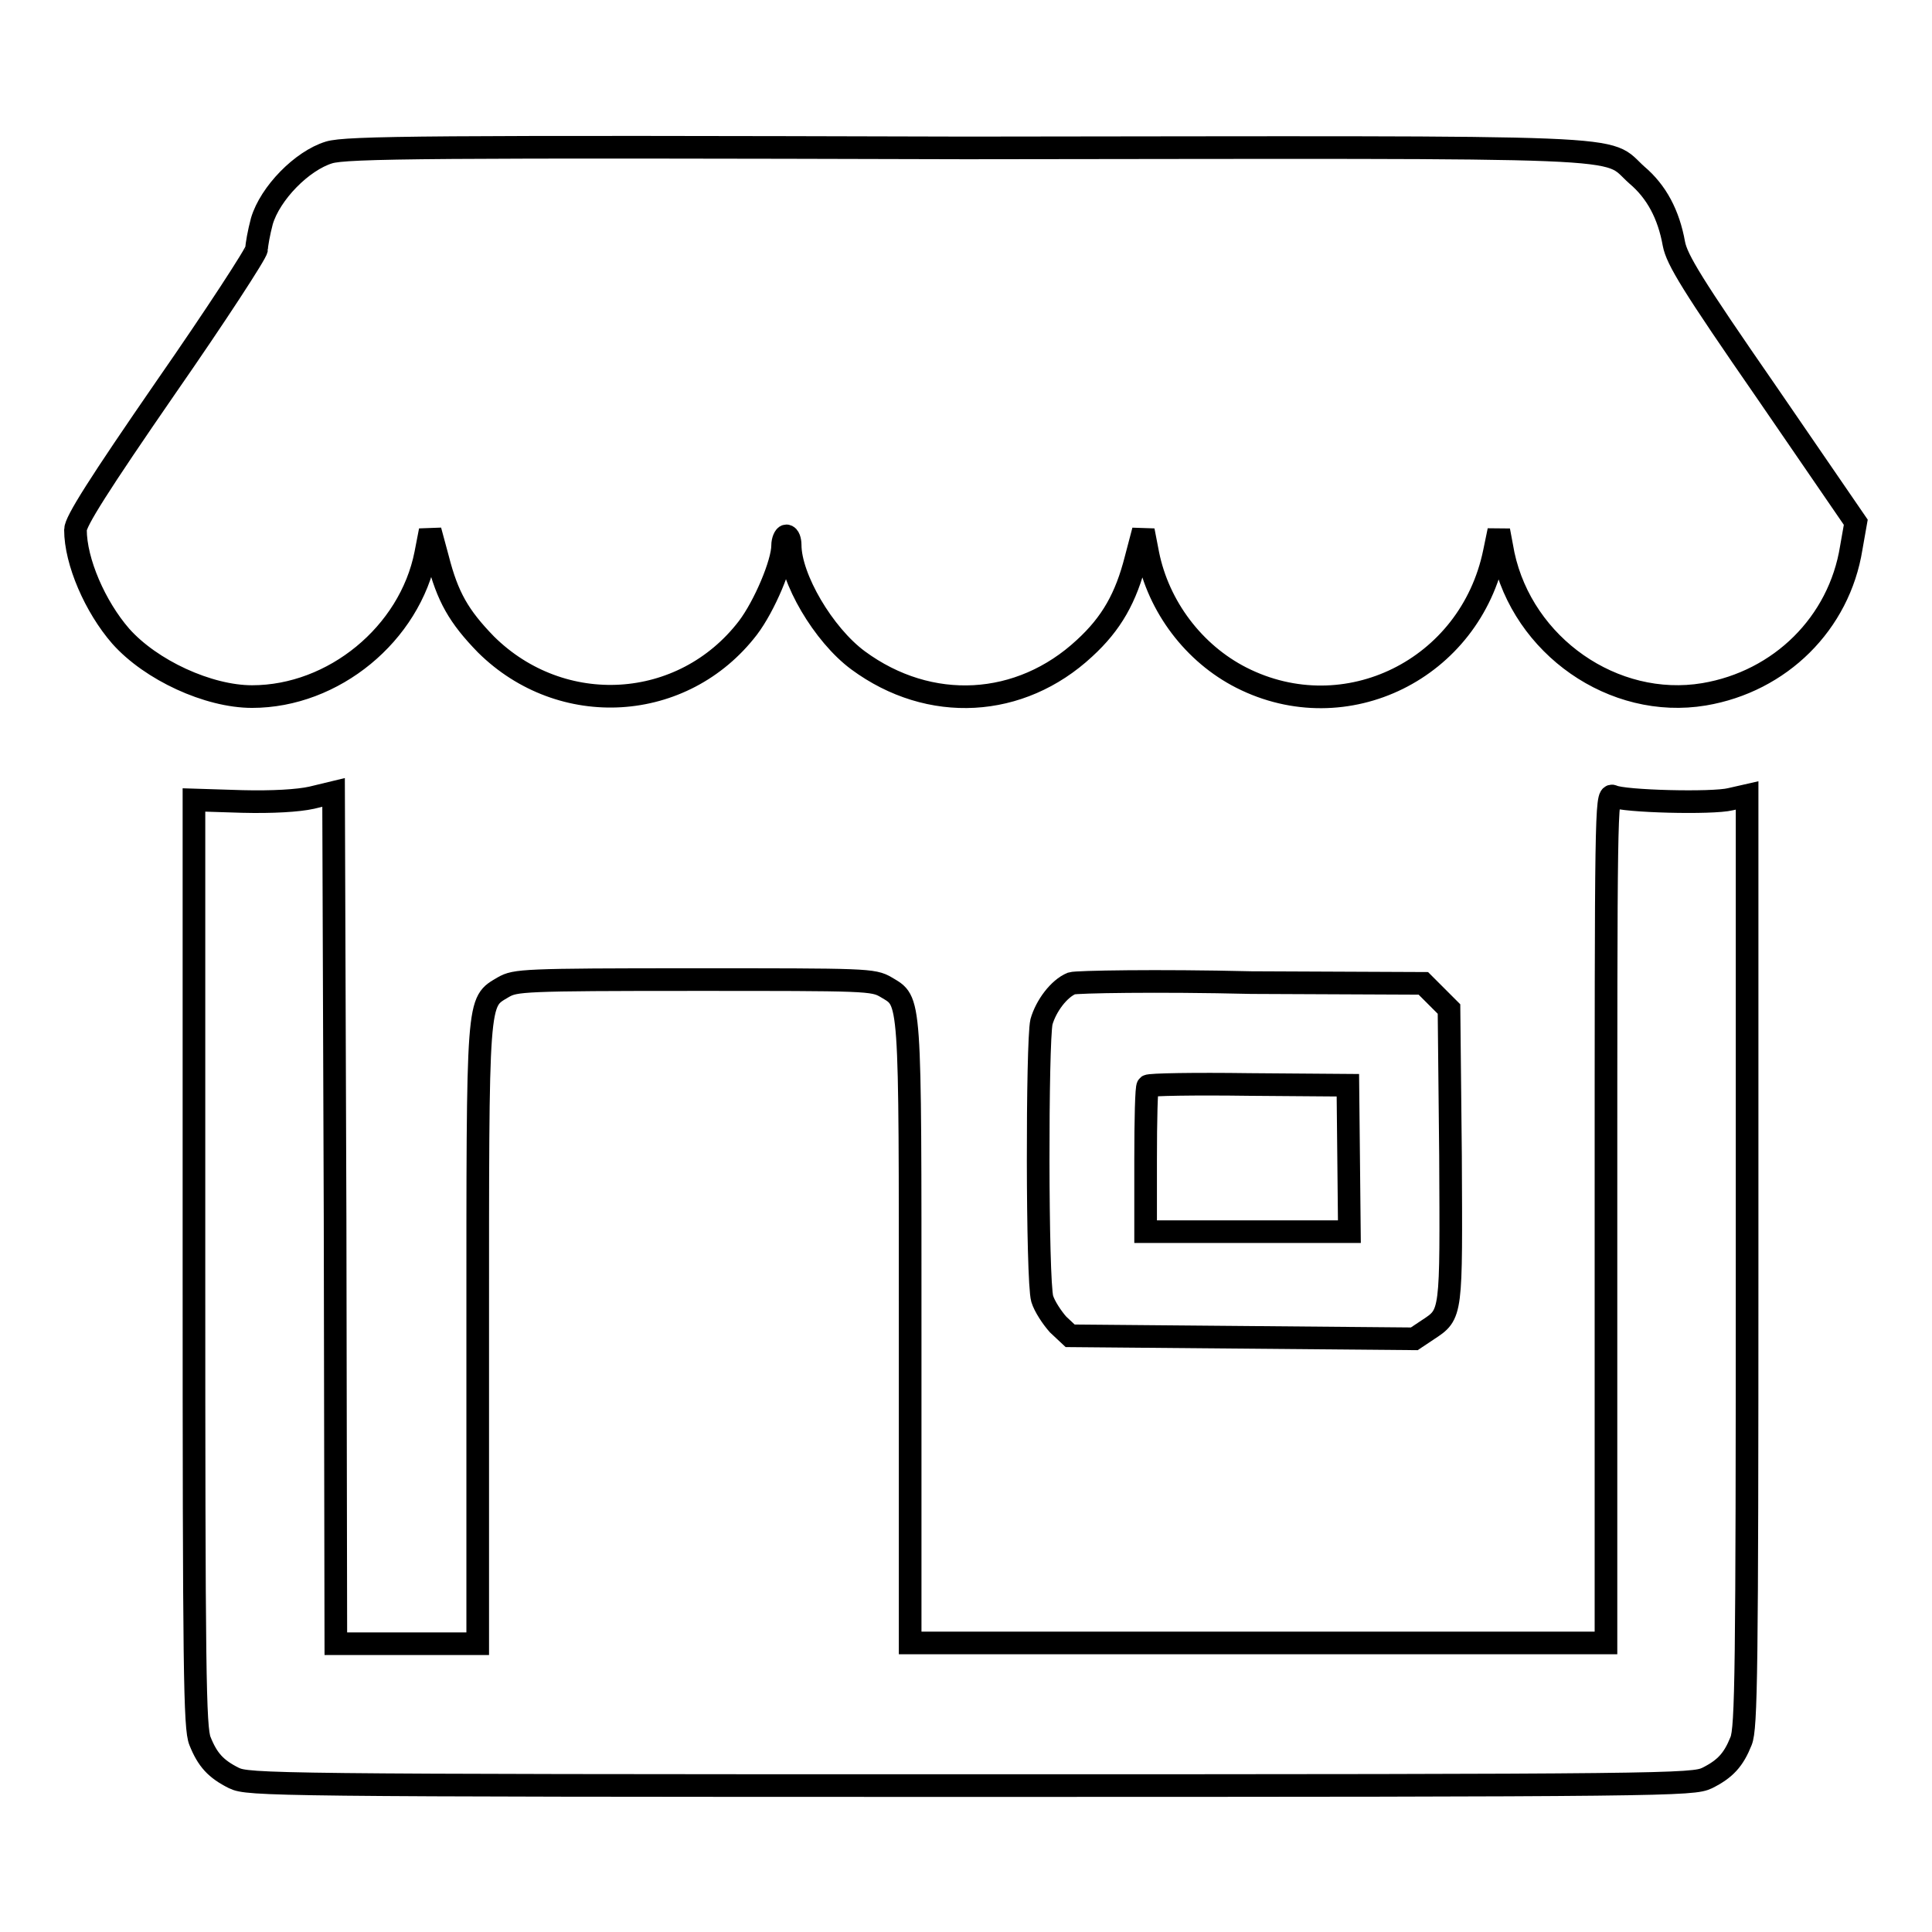 <?xml version="1.0" encoding="utf-8"?>
<!-- Svg Vector Icons : http://www.onlinewebfonts.com/icon -->
<!DOCTYPE svg PUBLIC "-//W3C//DTD SVG 1.1//EN" "http://www.w3.org/Graphics/SVG/1.1/DTD/svg11.dtd">
<svg version="1.1" xmlns="http://www.w3.org/2000/svg" xmlns:xlink="http://www.w3.org/1999/xlink" x="0px" y="0px" viewBox="0 0 256 256" enable-background="new 0 0 256 256" xml:space="preserve">
<g><g><g><path stroke-width="3" fill-opacity="0" stroke="#000000"  d="M43.6,20.2c-3.6,1.1-7.8,5.4-8.9,9.1C34.3,30.8,34,32.5,34,33c0,0.5-5.4,8.8-12,18.3c-8.9,12.9-12,17.8-12,18.9c0,4.2,2.6,10.2,6,14.1c4,4.5,11.6,8,17.4,8c10.8,0,20.9-8.3,23-18.9l0.6-3.1L58,74c1.3,5.1,2.8,7.7,6.4,11.4c10,9.9,26.1,9,34.7-2.2c2.2-2.9,4.6-8.6,4.6-10.9c0-0.7,0.3-1.3,0.5-1.3c0.3,0,0.5,0.6,0.5,1.2c0,4.4,4.4,11.9,9,15.3c9.5,7,21.5,6.3,30-1.6c3.6-3.3,5.5-6.7,6.8-11.8l1-3.8l0.6,3.1c1.4,7,6.1,13.2,12.4,16.4c13.8,7,30.3-1.1,33.5-16.6l0.6-2.9l0.6,3.2c2.6,12.1,14.6,20.5,26.6,18.5c10.1-1.7,17.9-9.4,19.5-19.4l0.6-3.4l-11.8-17.2c-9.9-14.3-11.9-17.6-12.3-19.7c-0.7-3.9-2.3-6.9-4.9-9.1c-4.5-4,2.3-3.7-88.9-3.6C56.8,19.4,45.9,19.5,43.6,20.2z"/><path stroke-width="3" fill-opacity="0" stroke="#000000"  d="M41.3,105.7c-1.8,0.4-5.2,0.6-9.2,0.5l-6.4-0.2v61.4c0,54.1,0.1,61.6,0.8,63.3c1,2.5,2.1,3.7,4.5,4.9c1.9,0.9,4.7,1,97.6,1c92.8,0,95.7-0.1,97.6-1c2.4-1.2,3.5-2.4,4.5-4.9c0.7-1.7,0.8-9.3,0.8-63.6v-61.7l-2.2,0.5c-2.4,0.6-14.2,0.3-15.6-0.4c-0.9-0.4-0.9,2.5-0.9,55.9v56.3h-46.1h-46.1v-41.1c0-45.4,0.1-43.8-3.2-45.8c-1.7-1-2.6-1-25.4-1c-22.8,0-23.7,0.1-25.3,1c-3.5,2.1-3.4,0.7-3.4,46.1v40.9h-9.4h-9.4l-0.1-56.4l-0.2-56.4L41.3,105.7z"/><path stroke-width="3" fill-opacity="0" stroke="#000000"  d="M142,130.3c-1.7,0.7-3.4,3-4,5.1c-0.6,2.7-0.6,34.3,0.1,36.7c0.3,1,1.3,2.5,2.1,3.4l1.6,1.5l22.8,0.2l22.8,0.2l1.8-1.2c3.2-2.1,3.1-1.9,3-23.1l-0.2-19.4l-1.7-1.7l-1.7-1.7l-22.8-0.1C153.3,129.9,142.6,130.1,142,130.3z M178.7,153.4l0.1,9.8h-13.5h-13.5v-9.5c0-5.3,0.1-9.7,0.3-9.8c0.2-0.2,6.2-0.3,13.4-0.2l13.1,0.1L178.7,153.4z"/></g></g></g>
</svg>